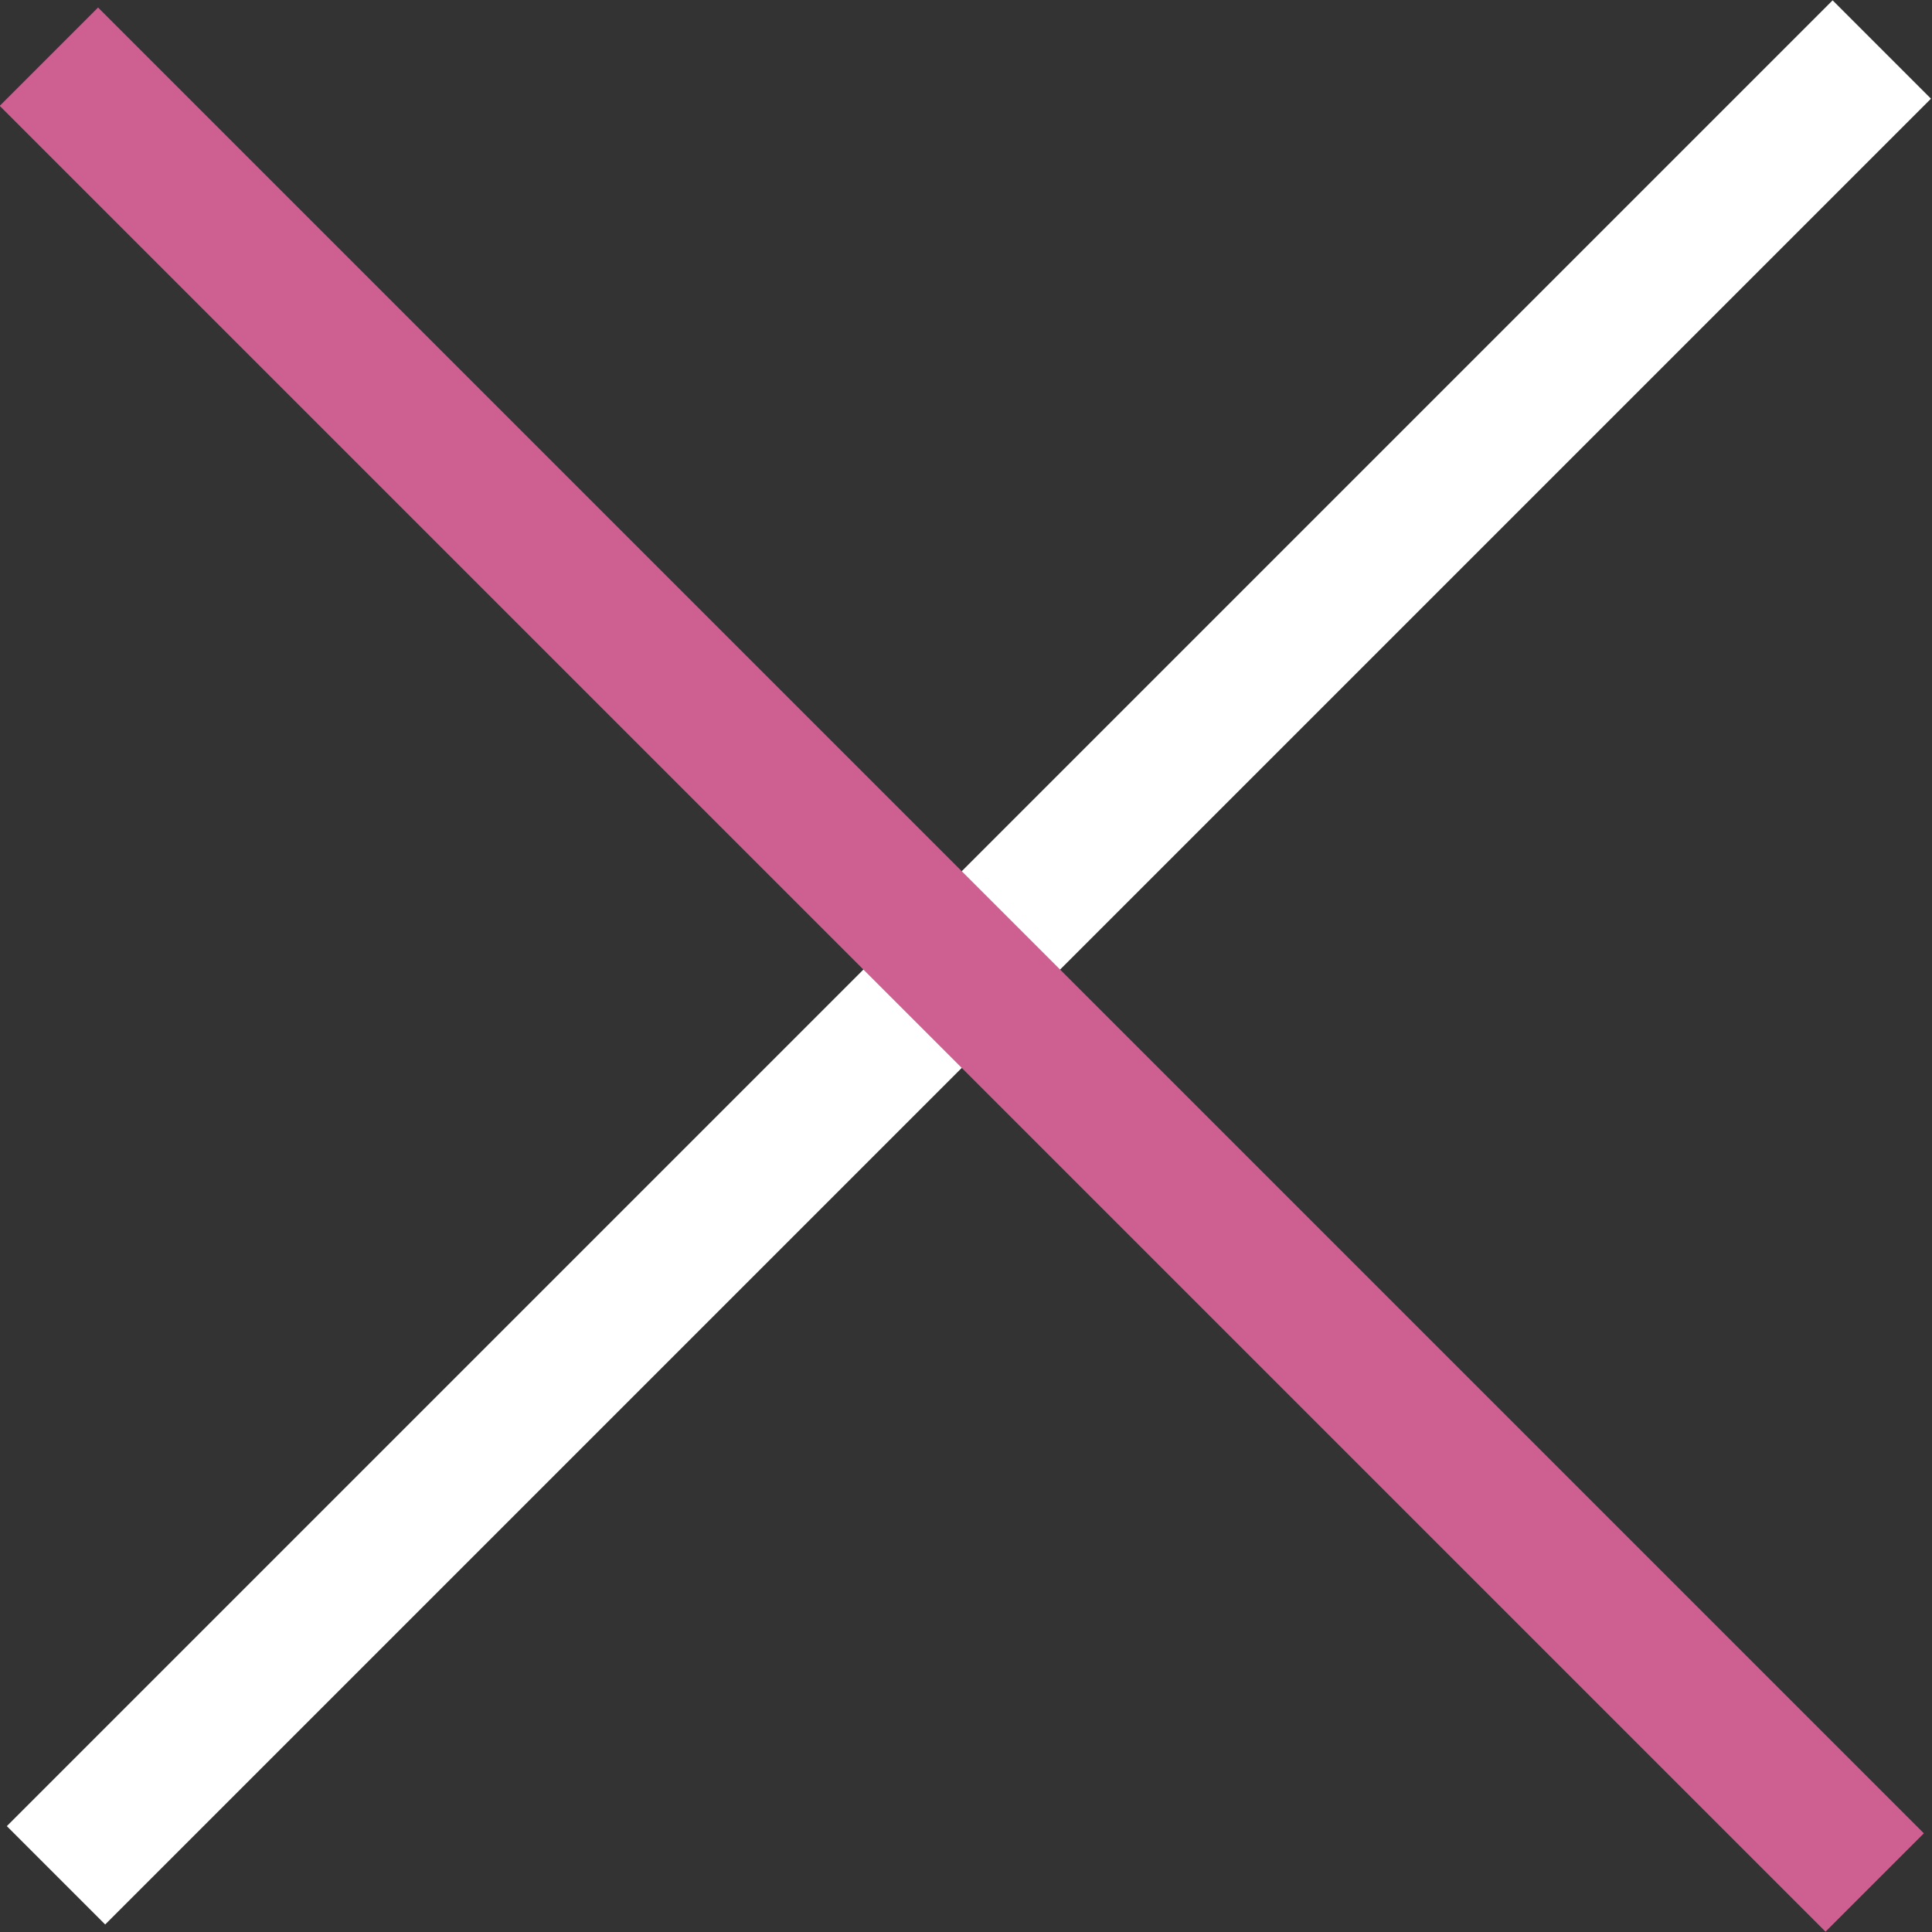 <?xml version="1.0" encoding="utf-8"?>
<!-- Generator: Adobe Illustrator 24.2.3, SVG Export Plug-In . SVG Version: 6.00 Build 0)  -->
<svg version="1.1" id="Layer_1" xmlns="http://www.w3.org/2000/svg" xmlns:xlink="http://www.w3.org/1999/xlink" x="0px" y="0px"
	 viewBox="0 0 150 150" style="enable-background:new 0 0 150 150;" xml:space="preserve">
<rect x="0" y="0" width="150" height="150" fill="#333333" stroke="none"/>
<style type="text/css">
	.st0{fill:#FFFFFF;}
	.st1{fill:#CD5F91;}
</style>
<g>
	
		<rect x="-25" y="69.3" transform="matrix(0.707 -0.707 0.707 0.707 -30.79 75.11)" class="st0" width="200.5" height="10.8"/>
	
		<rect x="69.3" y="-25" transform="matrix(0.707 -0.707 0.707 0.707 -31.342 74.89)" class="st1" width="10.8" height="200.5"/>
</g>
</svg>
